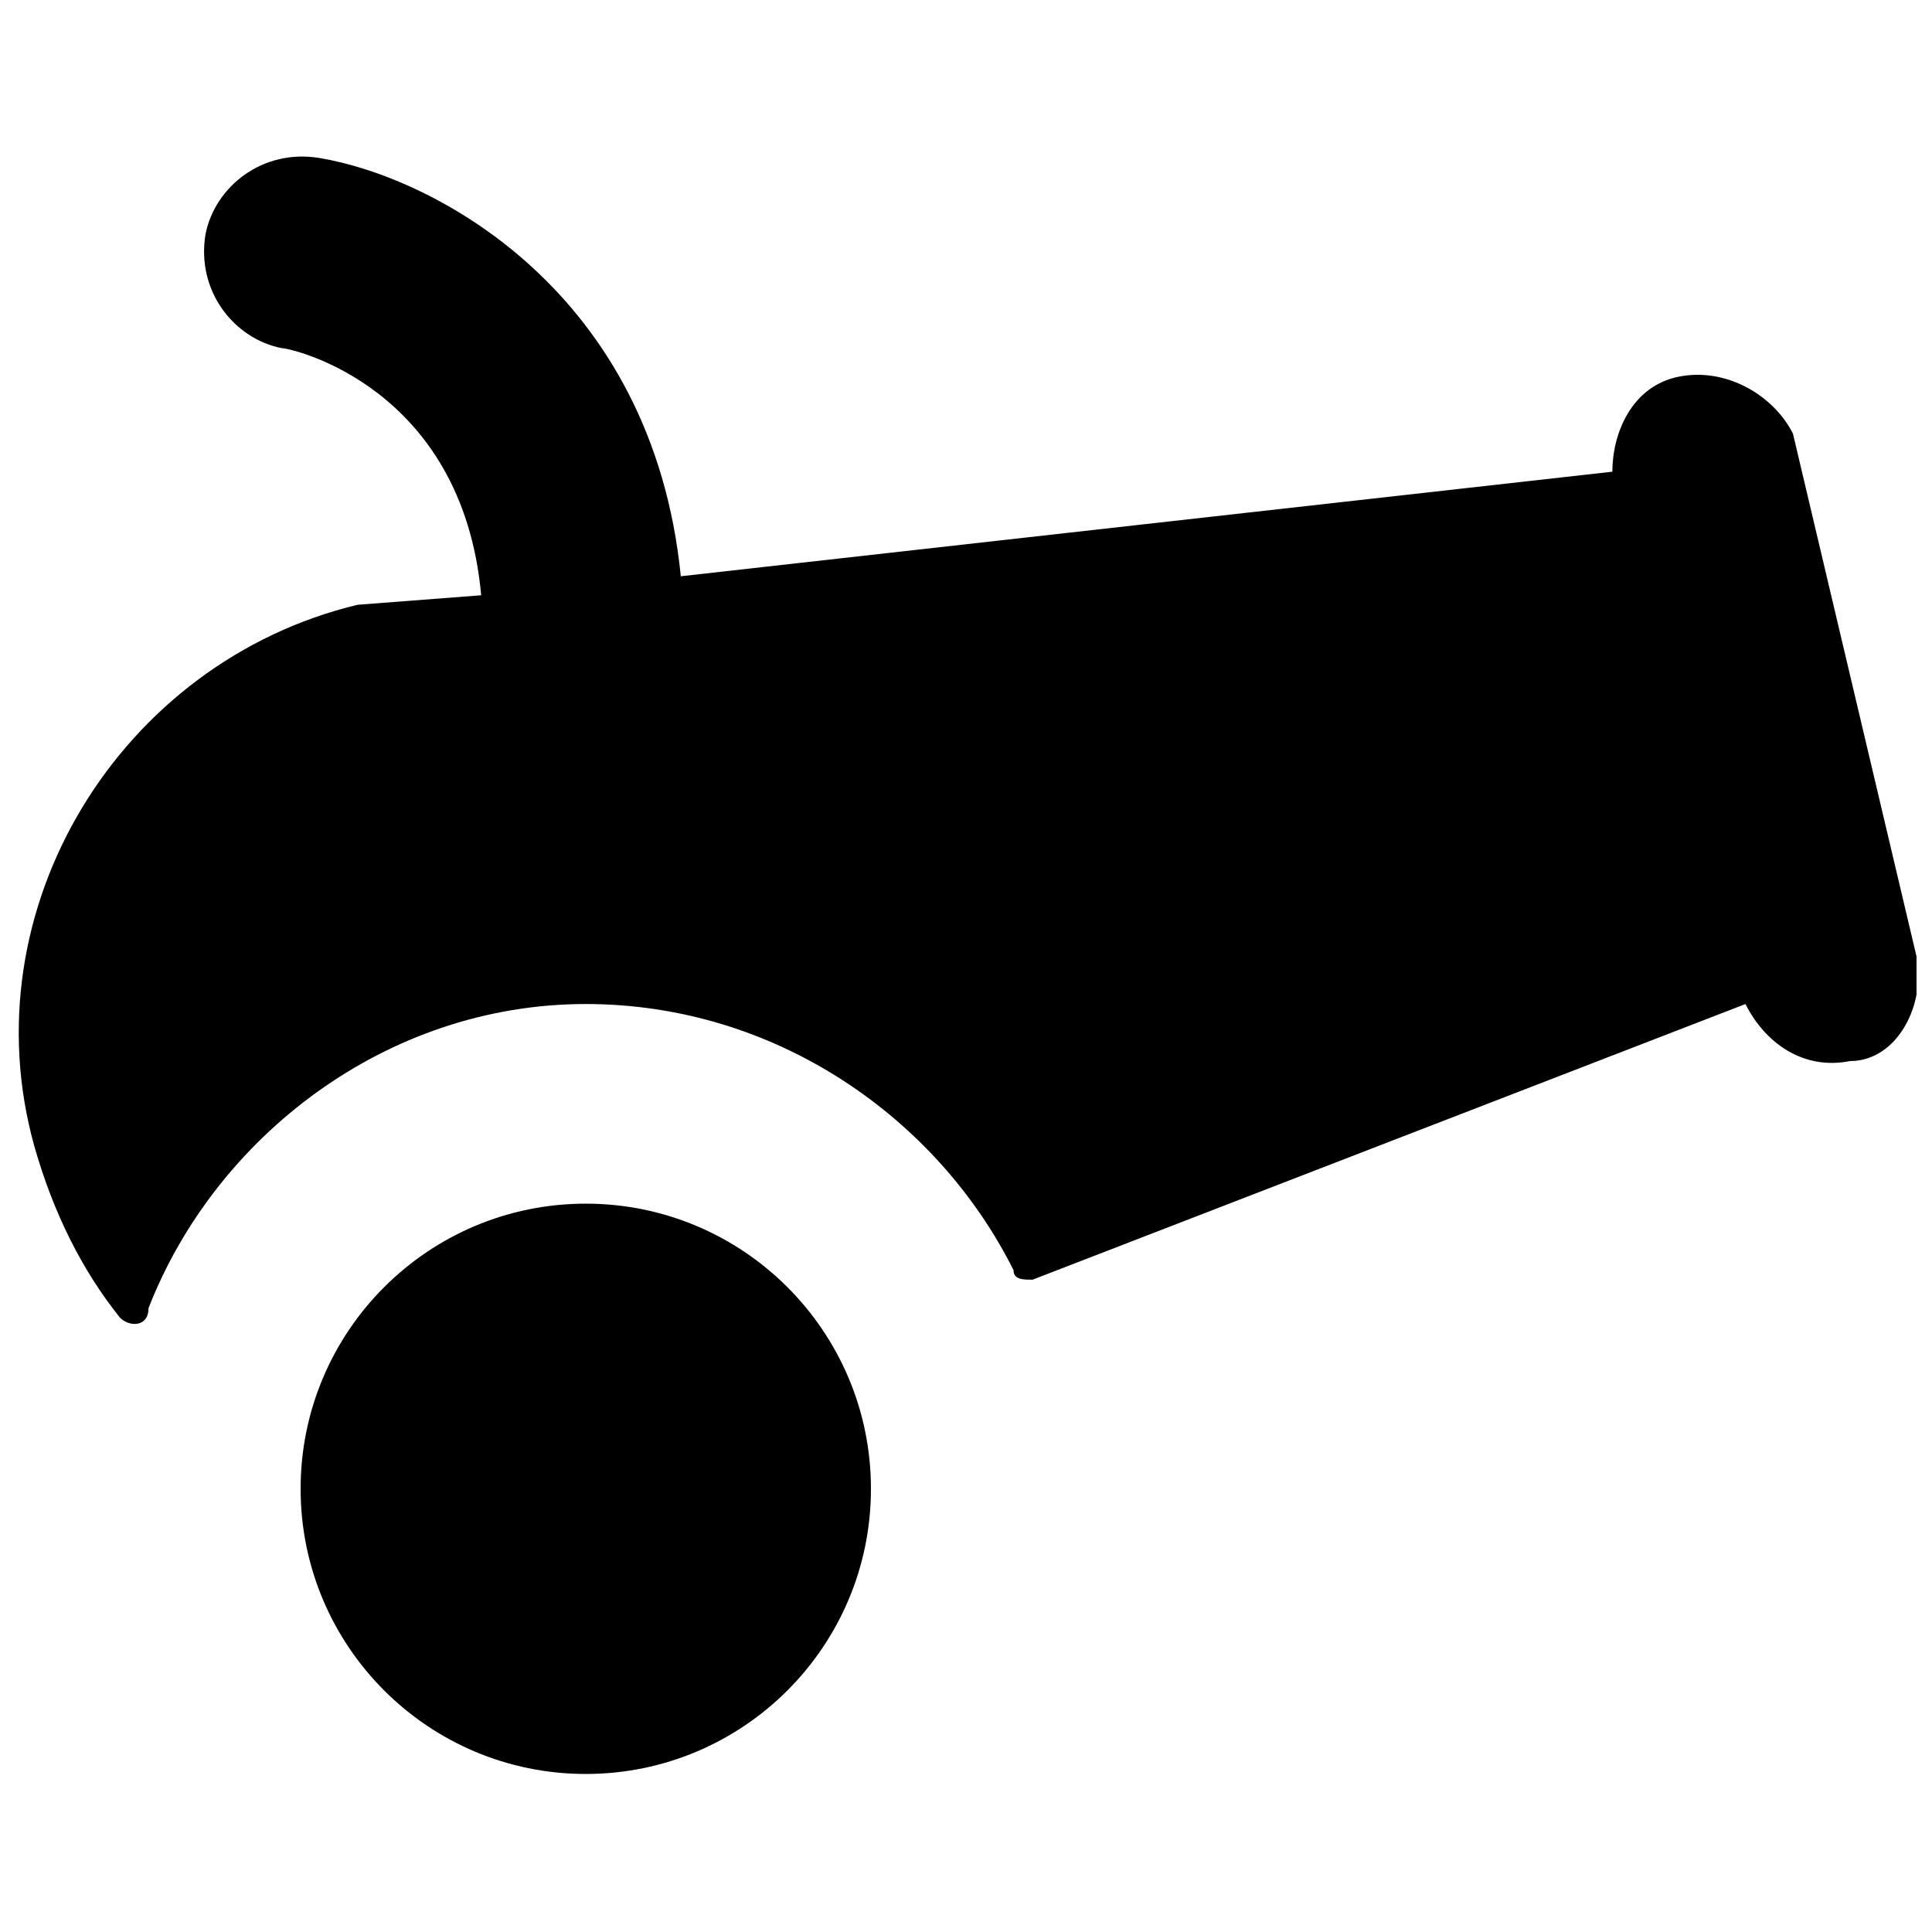 <?xml version="1.0" encoding="UTF-8"?>
<!-- Uploaded to: ICON Repo, www.iconrepo.com, Generator: ICON Repo Mixer Tools -->
<svg width="800px" height="800px" version="1.1" viewBox="144 144 512 512" xmlns="http://www.w3.org/2000/svg">
 <defs>
  <clipPath id="a">
   <path d="m148.09 185h503.81v310h-503.81z"/>
  </clipPath>
 </defs>
 <g clip-path="url(#a)">
  <path d="m651.9 397.48-32.746-138.55c-5.039-10.078-17.633-17.637-30.23-15.117-12.594 2.519-17.633 15.113-17.633 25.191l-246.87 27.711c-7.555-75.574-65.492-105.8-95.723-110.84-15.113-2.519-27.711 7.559-30.227 20.152-2.519 15.113 7.555 27.711 20.152 30.23 2.519 0 47.863 10.078 52.898 65.496l-32.746 2.516c-62.977 15.113-103.28 80.609-85.648 143.59 5.039 17.633 12.594 32.746 22.672 45.344 2.519 2.519 7.559 2.519 7.559-2.519 17.633-45.344 62.977-80.609 115.88-80.609 50.383 0 93.203 30.23 113.36 70.535 0 2.519 2.519 2.519 5.039 2.519l188.93-73.051c5.039 10.078 15.113 17.633 27.711 15.113 12.59-0.004 20.148-15.117 17.629-27.711z"/>
 </g>
 <path d="m374.81 538.55c0 41.734-33.836 75.57-75.57 75.57-41.738 0-75.574-33.836-75.574-75.57 0-41.738 33.836-75.57 75.574-75.57 41.734 0 75.57 33.832 75.57 75.57"/>
</svg>